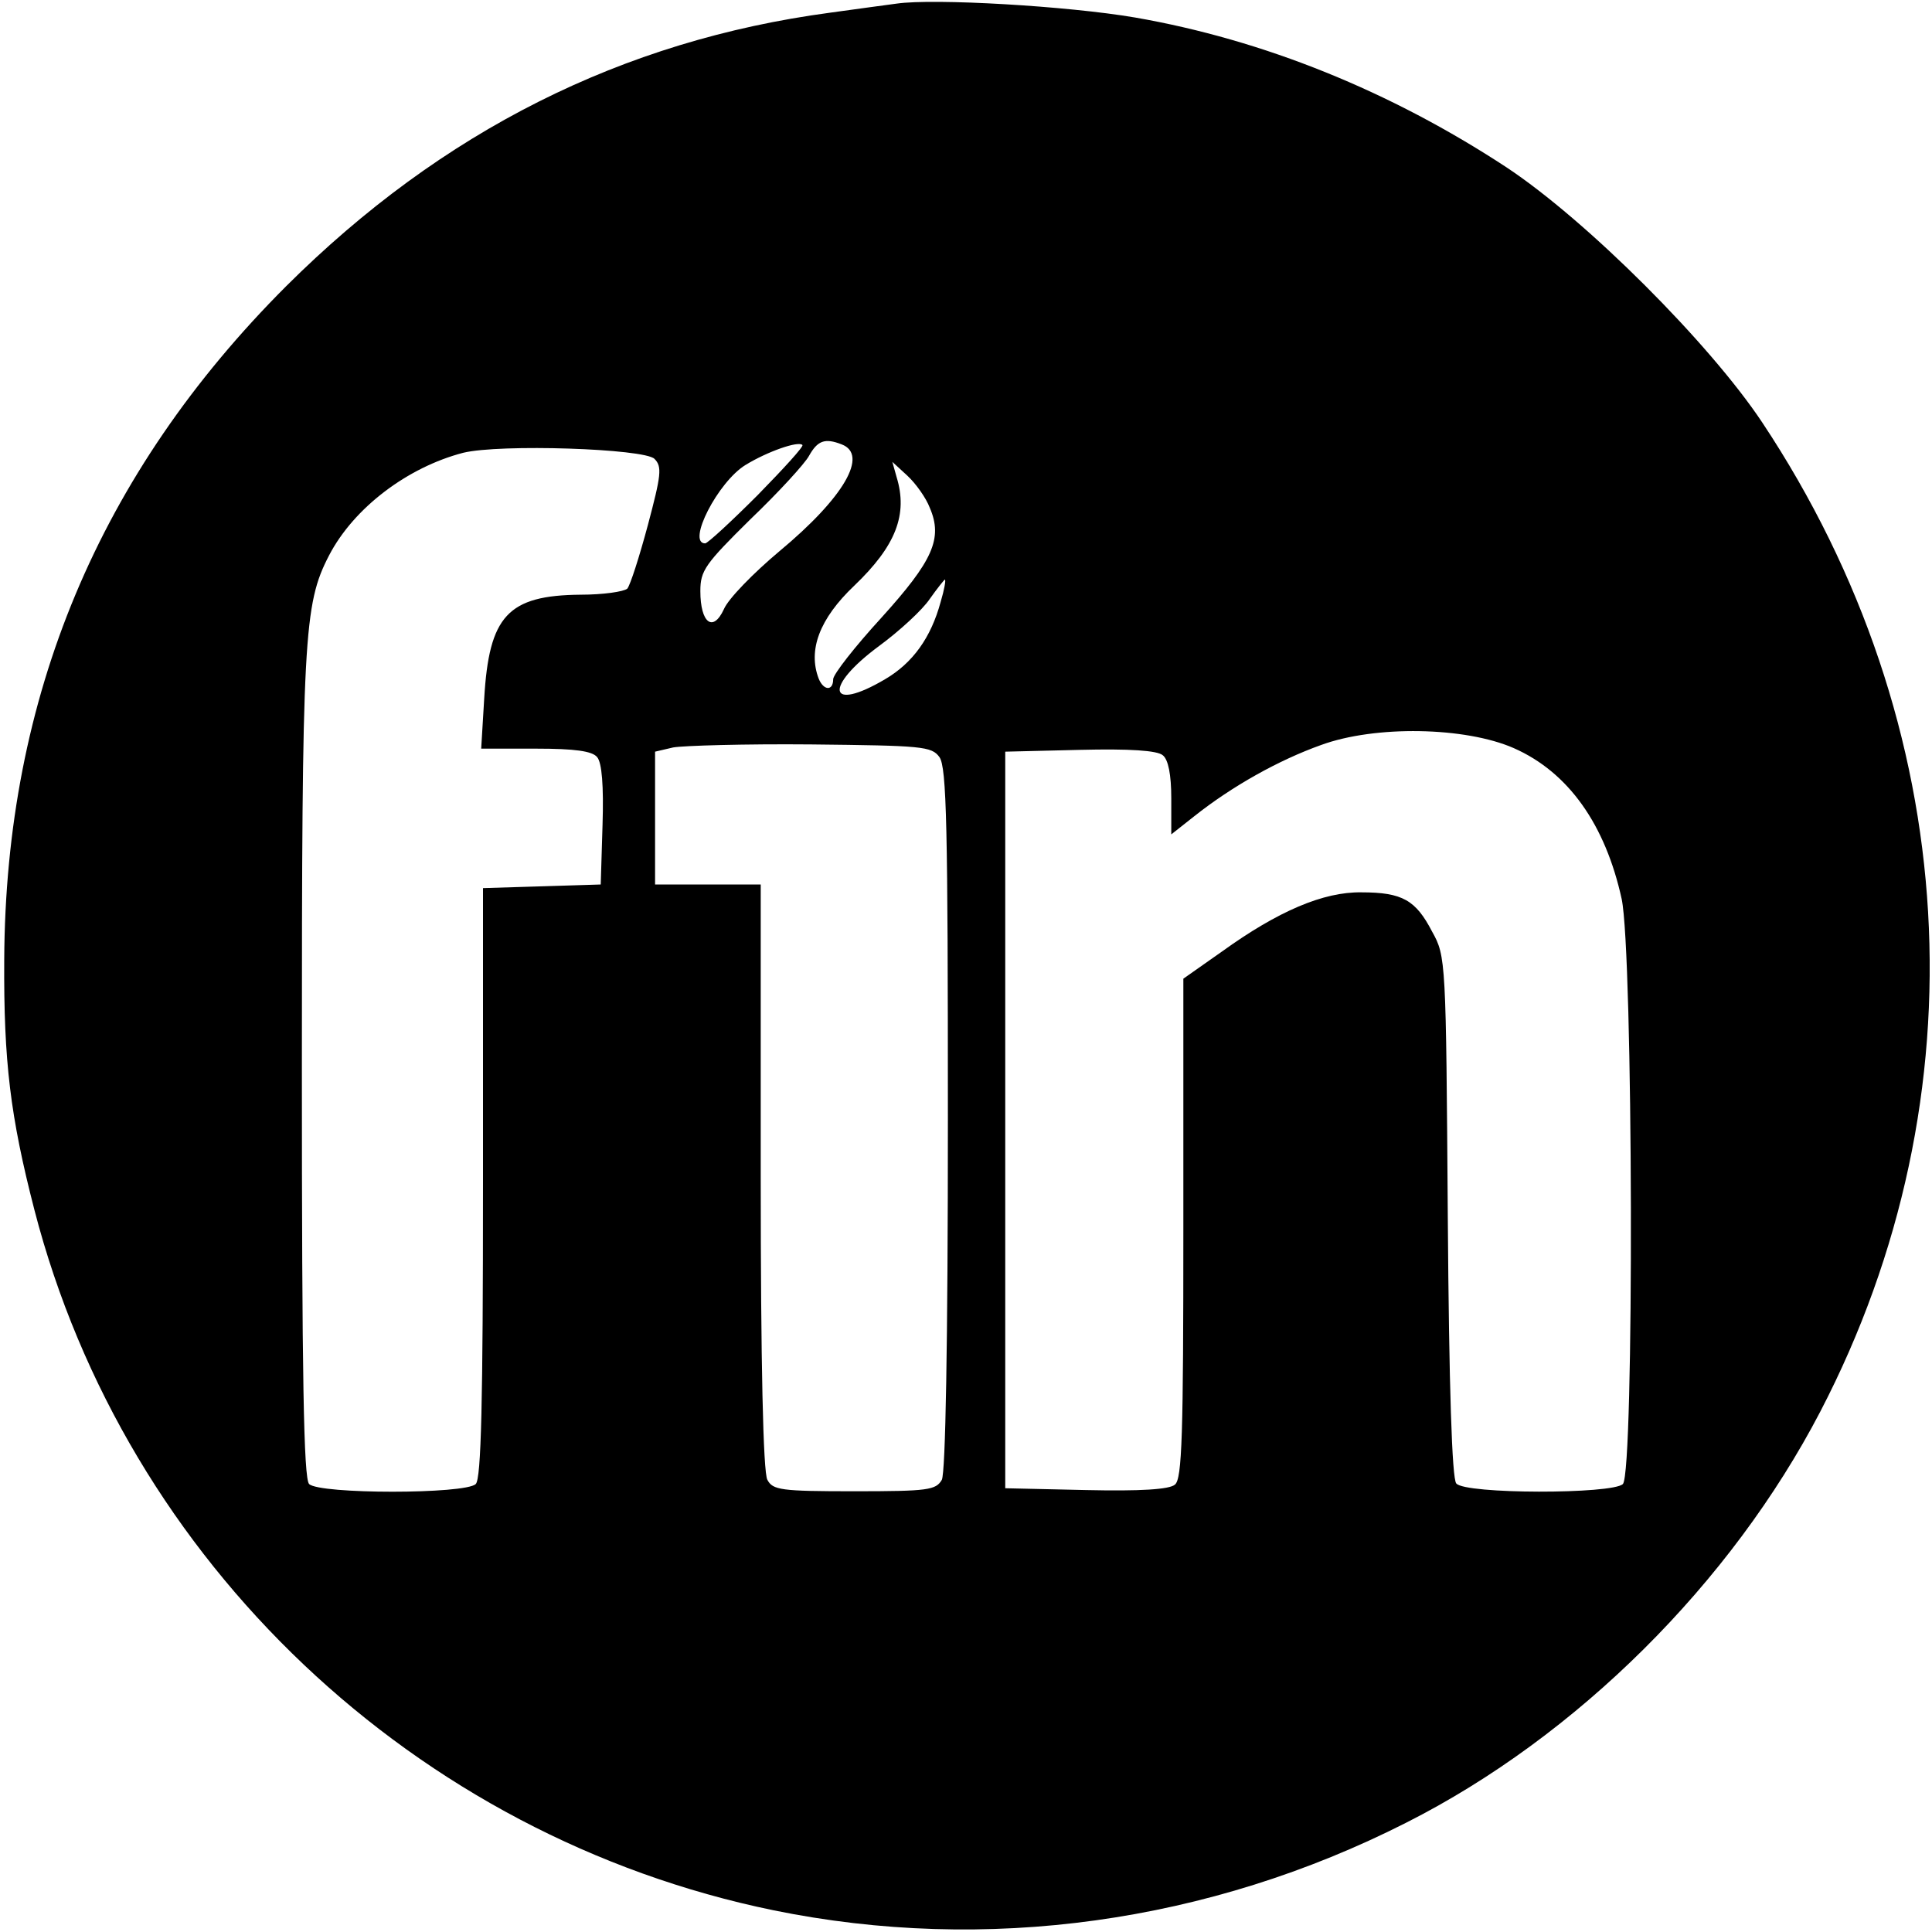 <?xml version="1.0" standalone="no"?>
<!DOCTYPE svg PUBLIC "-//W3C//DTD SVG 20010904//EN"
 "http://www.w3.org/TR/2001/REC-SVG-20010904/DTD/svg10.dtd">
<svg version="1.0" xmlns="http://www.w3.org/2000/svg"
 width="320pt" height="320pt" viewBox="0 0 320 320"
 preserveAspectRatio="xMidYMid meet">

<g transform="translate(0,320) scale(0.1,-0.1)"
fill="#000000" stroke="none">
<path d="M1485 3194 c-16 -2 -66 -9 -110 -15 -344 -46 -643 -196 -901 -453
-310 -310 -465 -680 -467 -1116 -1 -168 10 -259 50 -414 151 -584 631 -1038
1224 -1160 352 -72 721 -21 1048 145 283 143 538 397 686 681 272 523 236
1138 -96 1638 -87 131 -291 335 -424 423 -192 126 -402 211 -615 248 -111 19
-333 32 -395 23z m-230 -814 c-44 -44 -83 -80 -87 -80 -31 0 21 102 67 130 36
22 87 40 94 33 3 -2 -31 -39 -74 -83z m139 84 c45 -17 4 -88 -103 -177 -43
-36 -85 -79 -92 -96 -18 -39 -39 -23 -39 30 0 34 8 45 83 119 46 44 90 92 97
105 14 25 26 30 54 19z m-310 -24 c13 -13 11 -27 -11 -110 -14 -52 -29 -99
-34 -105 -6 -5 -40 -10 -77 -10 -121 -1 -152 -35 -160 -172 l-5 -83 91 0 c64
0 93 -4 101 -14 8 -9 11 -48 9 -112 l-3 -99 -97 -3 -98 -3 0 -487 c0 -366 -3
-491 -12 -500 -17 -17 -259 -17 -276 0 -9 9 -12 176 -12 692 0 712 3 765 45
846 41 79 130 146 222 170 61 15 300 7 317 -10z m456 -81 c22 -51 5 -88 -80
-182 -44 -48 -80 -94 -80 -102 0 -20 -16 -19 -24 1 -18 47 1 99 59 154 69 66
89 118 70 180 l-7 25 25 -23 c14 -13 31 -37 37 -53z m18 -156 c-16 -59 -46
-101 -92 -128 -95 -56 -102 -13 -10 55 34 25 72 60 84 78 12 17 24 32 25 32 2
0 -1 -17 -7 -37z m949 -242 c91 -40 152 -127 179 -250 19 -89 21 -950 2 -969
-17 -17 -262 -17 -276 1 -7 8 -12 158 -14 442 -3 424 -3 431 -26 472 -27 52
-49 65 -117 65 -63 1 -138 -31 -231 -98 l-64 -45 0 -413 c0 -341 -2 -416 -14
-425 -9 -8 -57 -11 -147 -9 l-134 3 0 610 0 610 124 3 c82 2 128 -1 137 -9 9
-7 14 -32 14 -71 l0 -60 38 30 c63 50 140 93 210 118 90 33 239 30 319 -5z
m-951 -15 c12 -17 14 -115 14 -599 0 -379 -4 -585 -10 -598 -10 -17 -22 -19
-145 -19 -122 0 -135 2 -144 19 -7 12 -11 194 -11 502 l0 484 -87 0 -88 0 0
110 0 110 30 7 c17 3 119 6 228 5 184 -2 200 -3 213 -21z"/>
</g>
</svg>
